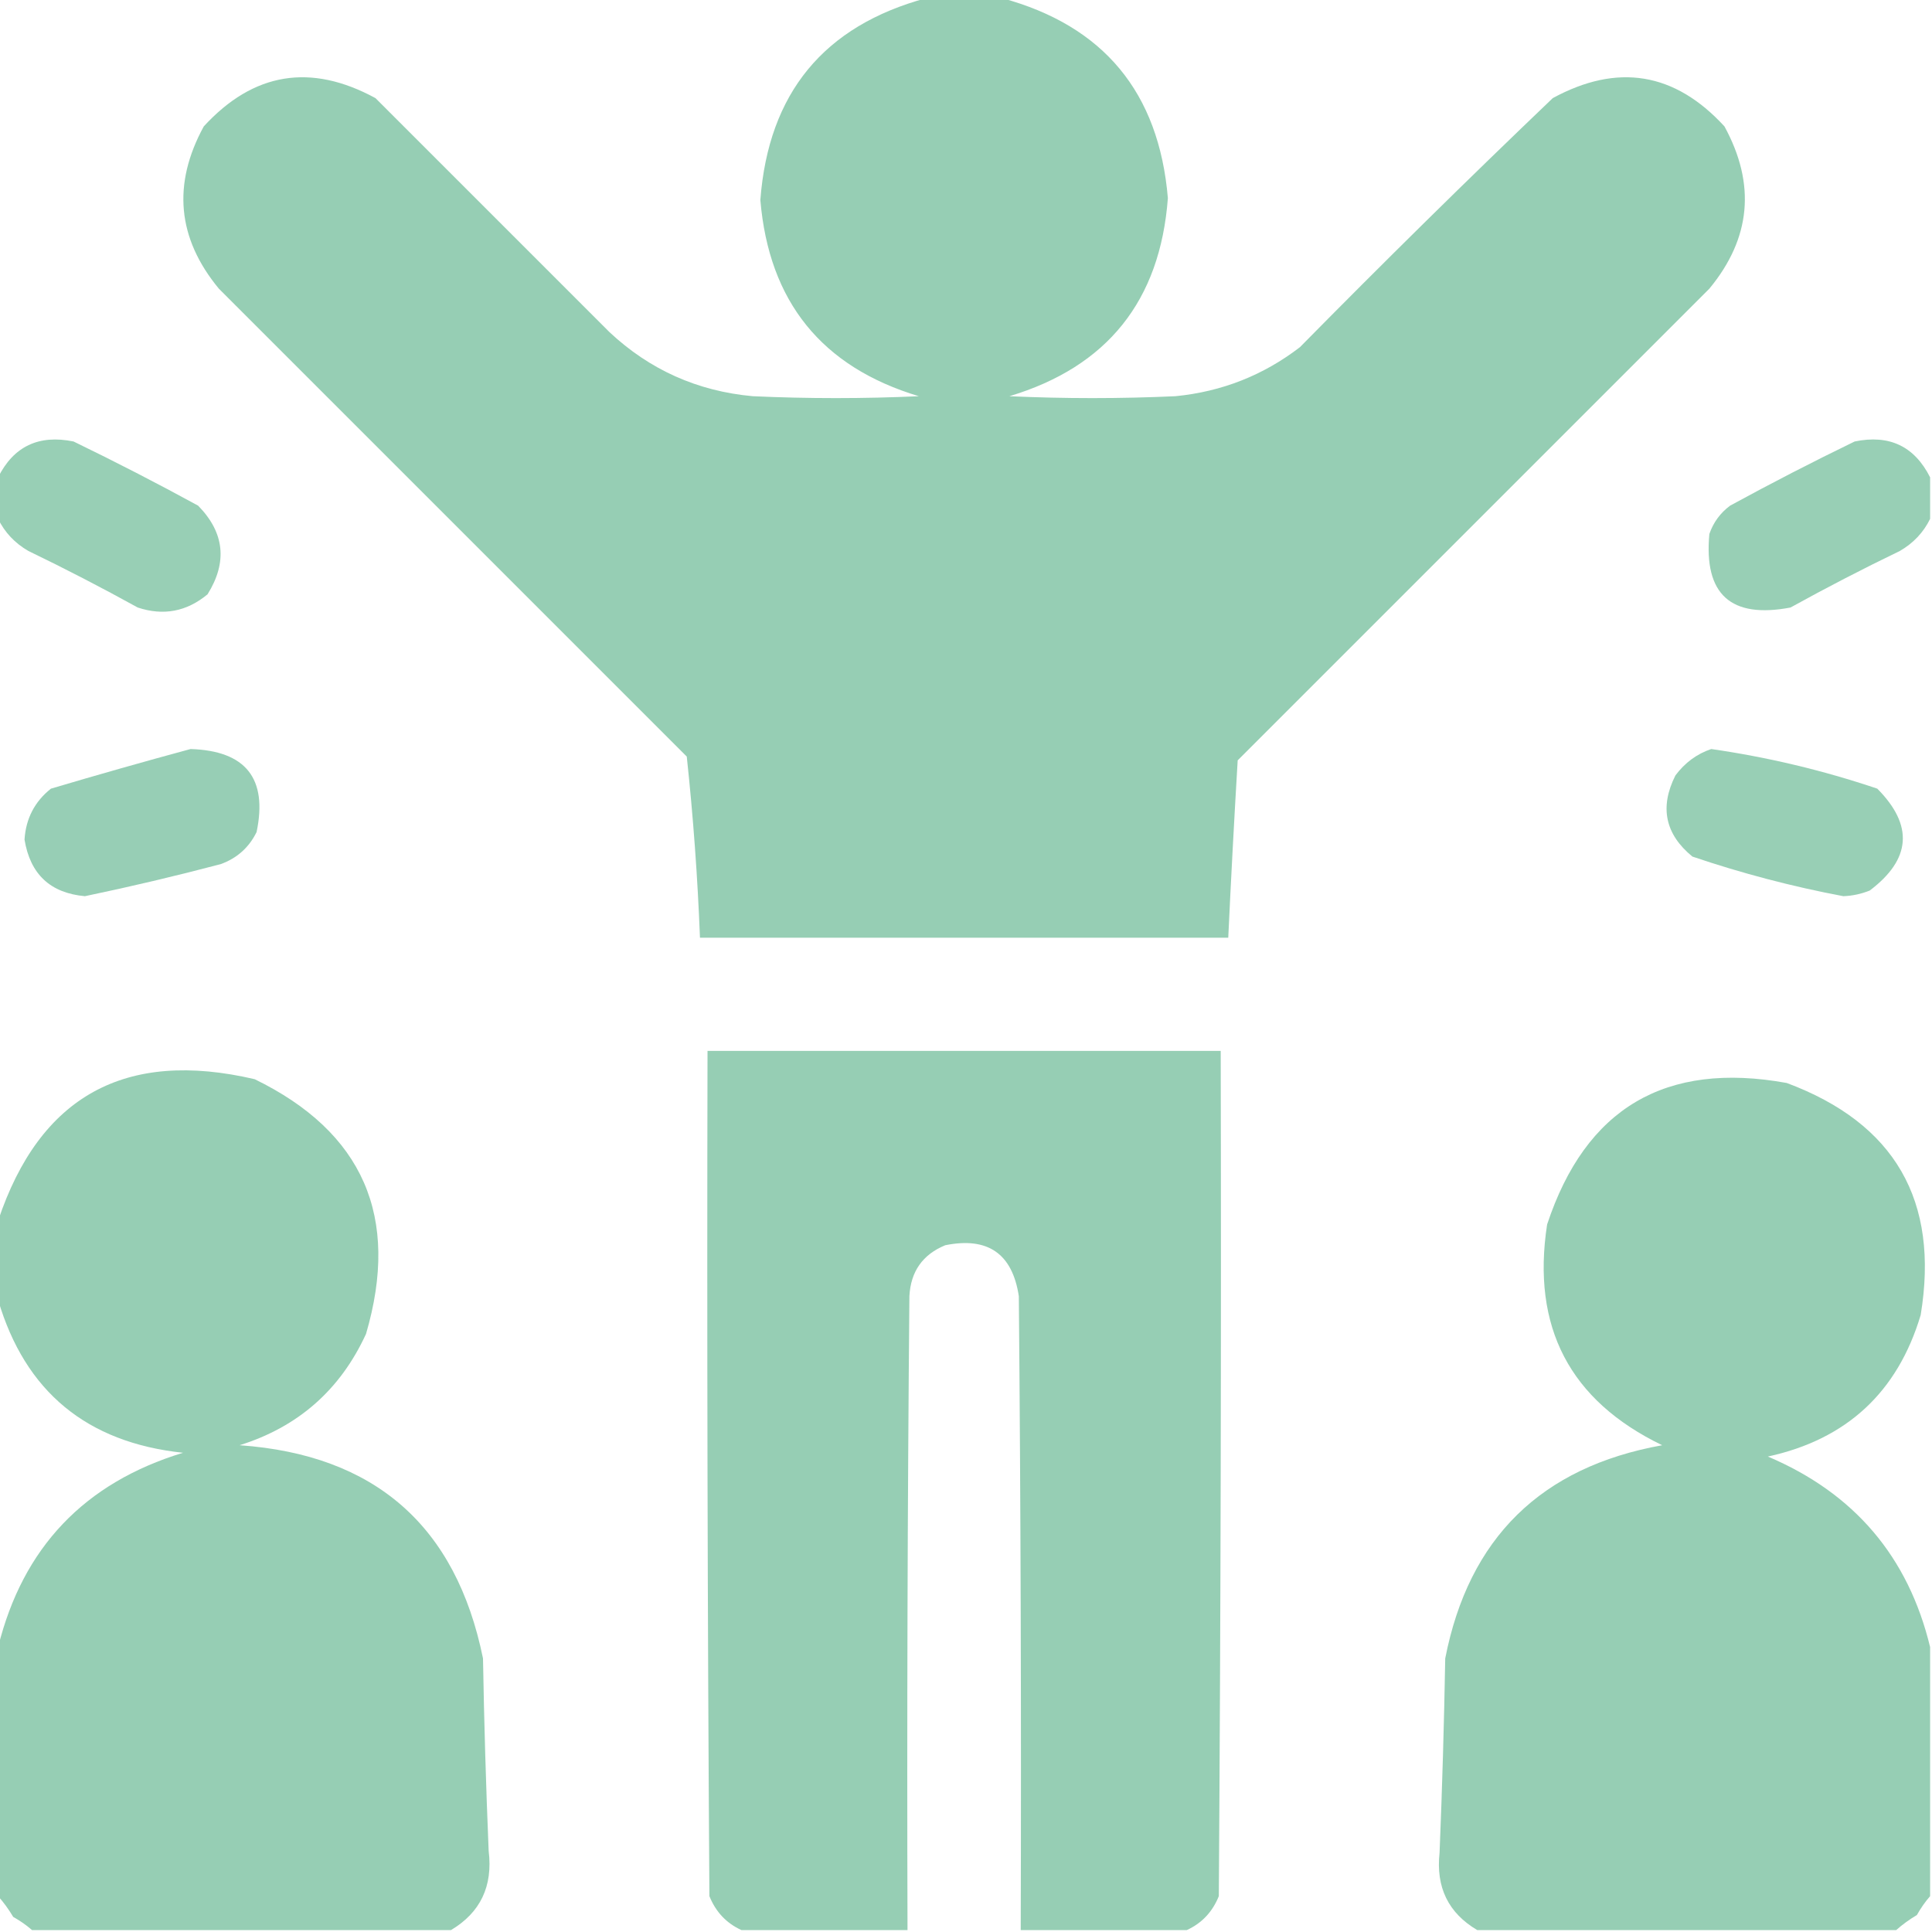 <?xml version="1.0" encoding="UTF-8"?> <svg xmlns="http://www.w3.org/2000/svg" xmlns:xlink="http://www.w3.org/1999/xlink" version="1.1" width="512px" height="512px" style="shape-rendering:geometricPrecision; text-rendering:geometricPrecision; image-rendering:optimizeQuality; fill-rule:evenodd; clip-rule:evenodd"><g><path style="opacity:0.995" fill="#96ceb4" d="M 245.5,-0.5 C 252.167,-0.5 258.833,-0.5 265.5,-0.5C 292.448,6.795 307.114,24.462 309.5,52.5C 307.455,79.698 293.455,97.198 267.5,105C 282.167,105.667 296.833,105.667 311.5,105C 323.792,103.795 334.792,99.461 344.5,92C 366.528,69.638 388.861,47.638 411.5,26C 428.676,16.663 443.843,19.163 457,33.5C 465.36,48.814 464.027,63.147 453,76.5C 411.333,118.167 369.667,159.833 328,201.5C 327.067,217.165 326.233,232.832 325.5,248.5C 278.833,248.5 232.167,248.5 185.5,248.5C 184.874,232.433 183.708,216.433 182,200.5C 140.667,159.167 99.333,117.833 58,76.5C 46.973,63.147 45.64,48.814 54,33.5C 67.157,19.163 82.324,16.663 99.5,26C 120.167,46.667 140.833,67.333 161.5,88C 172.176,98.002 184.842,103.669 199.5,105C 214.167,105.667 228.833,105.667 243.5,105C 217.772,97.26 203.772,79.927 201.5,53C 203.654,24.695 218.321,6.861 245.5,-0.5 Z"></path></g><g><path style="opacity:0.98" fill="#96ceb3" d="M -0.5,137.5 C -0.5,133.833 -0.5,130.167 -0.5,126.5C 3.611,118.28 10.278,115.113 19.5,117C 30.657,122.411 41.657,128.078 52.5,134C 59.497,141.135 60.33,148.968 55,157.5C 49.473,162.09 43.306,163.257 36.5,161C 26.99,155.745 17.324,150.745 7.5,146C 3.923,143.926 1.256,141.093 -0.5,137.5 Z"></path></g><g><path style="opacity:0.983" fill="#96ceb4" d="M 511.5,126.5 C 511.5,130.167 511.5,133.833 511.5,137.5C 509.744,141.093 507.077,143.926 503.5,146C 493.676,150.745 484.01,155.745 474.5,161C 458.67,164.006 451.503,157.506 453,141.5C 454.061,138.438 455.894,135.938 458.5,134C 469.343,128.078 480.343,122.411 491.5,117C 500.687,115.095 507.354,118.262 511.5,126.5 Z"></path></g><g><path style="opacity:0.981" fill="#96ceb4" d="M 50.5,198.5 C 65.137,198.961 70.97,206.294 68,220.5C 65.993,224.593 62.827,227.427 58.5,229C 46.567,232.15 34.567,234.983 22.5,237.5C 13.335,236.67 8.001,231.67 6.5,222.5C 6.85,216.934 9.184,212.434 13.5,209C 25.895,205.321 38.228,201.821 50.5,198.5 Z"></path></g><g><path style="opacity:0.979" fill="#96ceb4" d="M 453.5,198.5 C 468.48,200.659 483.147,204.159 497.5,209C 507.153,218.717 506.487,227.717 495.5,236C 493.256,236.906 490.923,237.406 488.5,237.5C 474.901,234.934 461.567,231.434 448.5,227C 441.271,221.077 439.771,213.91 444,205.5C 446.529,202.115 449.696,199.782 453.5,198.5 Z"></path></g><g><path style="opacity:0.999" fill="#96ceb4" d="M 314.5,511.5 C 299.833,511.5 285.167,511.5 270.5,511.5C 270.667,455.499 270.5,399.499 270,343.5C 268.284,332.218 261.784,327.718 250.5,330C 244.513,332.462 241.346,336.962 241,343.5C 240.5,399.499 240.333,455.499 240.5,511.5C 225.833,511.5 211.167,511.5 196.5,511.5C 192.521,509.685 189.688,506.685 188,502.5C 187.5,427.834 187.333,353.167 187.5,278.5C 232.833,278.5 278.167,278.5 323.5,278.5C 323.667,353.167 323.5,427.834 323,502.5C 321.312,506.685 318.479,509.685 314.5,511.5 Z"></path></g><g><path style="opacity:0.995" fill="#96ceb4" d="M 119.5,511.5 C 82.5,511.5 45.5,511.5 8.5,511.5C 7.013,510.196 5.346,509.03 3.5,508C 2.303,505.985 0.97,504.151 -0.5,502.5C -0.5,480.5 -0.5,458.5 -0.5,436.5C 6.033,410.131 22.366,392.964 48.5,385C 22.995,382.288 6.662,368.788 -0.5,344.5C -0.5,337.5 -0.5,330.5 -0.5,323.5C 10.532,290.475 33.199,277.975 67.5,286C 96.246,300.01 106.08,322.51 97,353.5C 90.195,368.307 79.028,378.14 63.5,383C 99.359,385.53 120.859,404.363 128,439.5C 128.291,456.508 128.791,473.508 129.5,490.5C 130.653,499.855 127.32,506.855 119.5,511.5 Z"></path></g><g><path style="opacity:0.995" fill="#96ceb4" d="M 511.5,436.5 C 511.5,458.5 511.5,480.5 511.5,502.5C 510.196,503.987 509.03,505.654 508,507.5C 505.985,508.697 504.151,510.03 502.5,511.5C 465.5,511.5 428.5,511.5 391.5,511.5C 383.824,506.98 380.491,500.147 381.5,491C 382.201,473.84 382.701,456.674 383,439.5C 389.233,407.601 408.4,388.768 440.5,383C 415.995,371.163 405.829,351.663 410,324.5C 420.197,293.668 441.364,281.168 473.5,287C 502.163,297.686 513.996,318.186 509,348.5C 502.877,368.956 489.377,381.456 468.5,386C 491.386,395.707 505.719,412.54 511.5,436.5 Z"></path></g></svg> 
